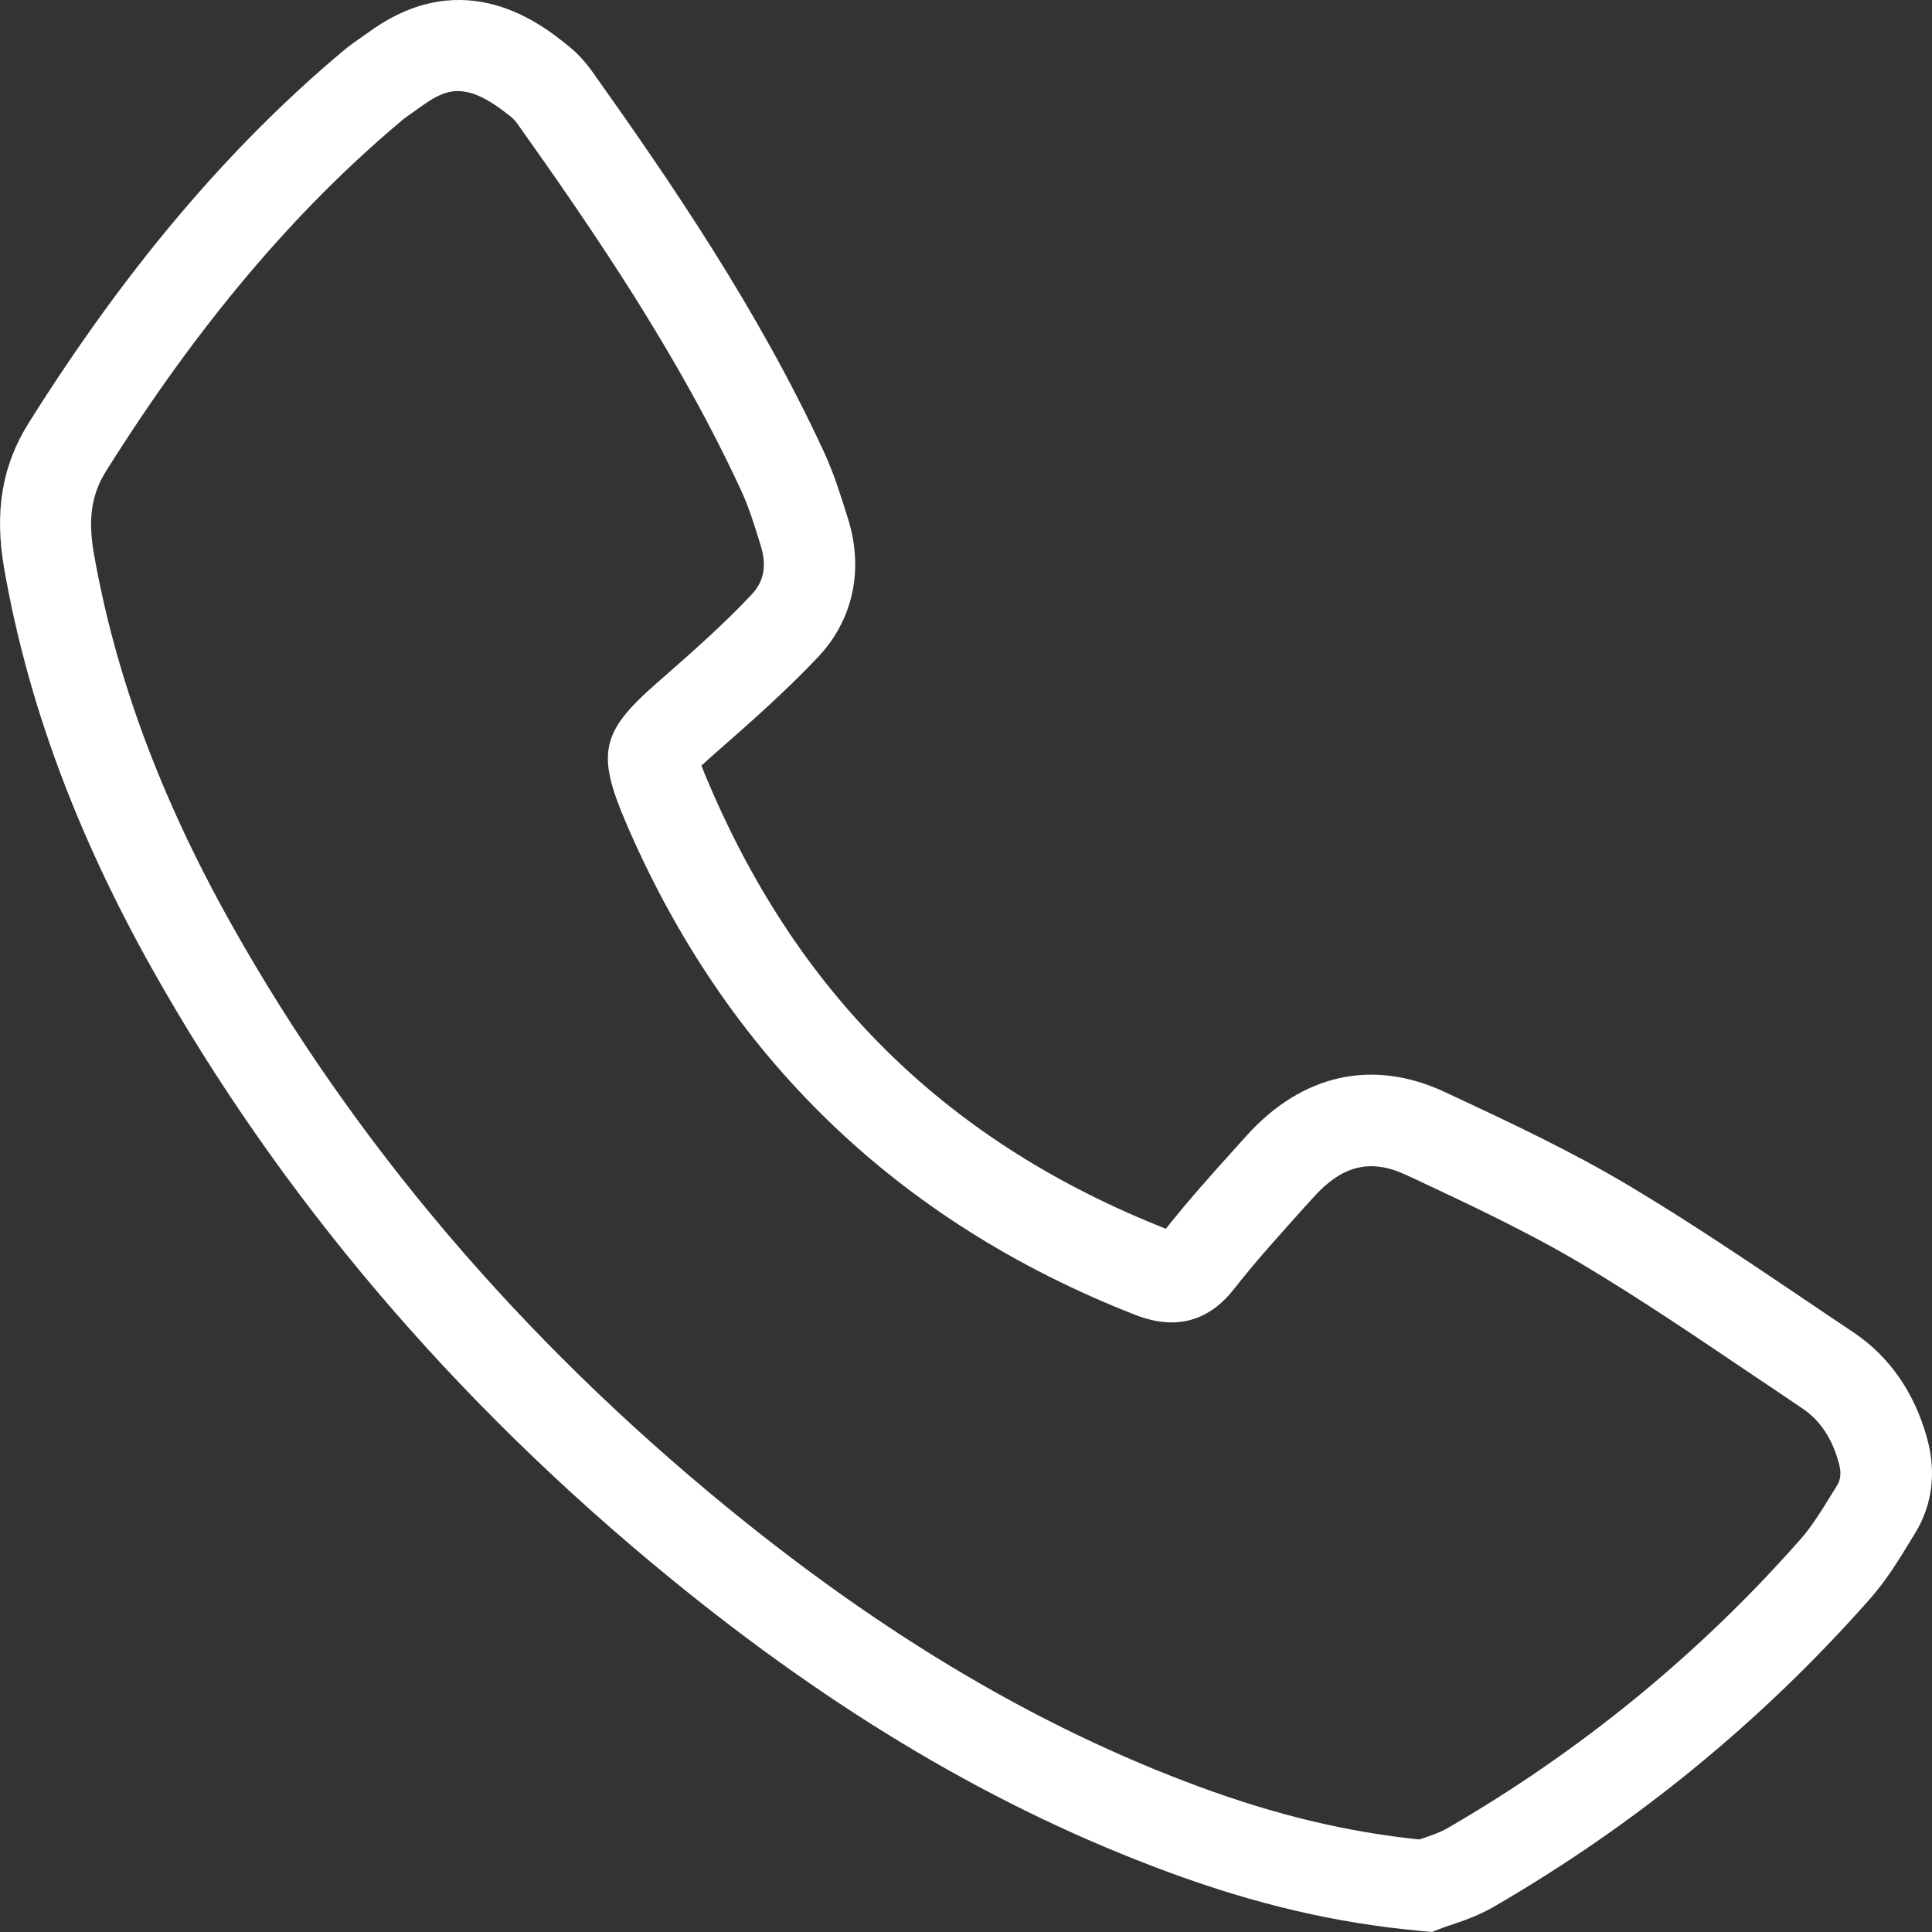 <svg xmlns="http://www.w3.org/2000/svg" width="18" height="18" viewBox="0 0 18 18" fill="none"><rect x="0" y="0" width="18" height="18" fill="#333333" stroke="none"/><path d="M13.337 18L13.237 17.99C12.449 17.918 11.699 17.743 10.88 17.44C9.302 16.858 7.784 15.963 6.244 14.703C4.232 13.059 2.608 11.148 1.414 9.021C0.705 7.755 0.255 6.536 0.038 5.292C-0.053 4.766 0.019 4.335 0.269 3.938C1.166 2.509 2.122 1.378 3.189 0.481C3.255 0.425 3.321 0.379 3.381 0.338C3.403 0.323 3.423 0.307 3.445 0.293C4.332 -0.347 5.053 0.232 5.289 0.423C5.374 0.49 5.452 0.574 5.516 0.664C6.24 1.683 7.064 2.883 7.679 4.216C7.772 4.418 7.835 4.623 7.897 4.821L7.902 4.837C8.049 5.31 7.947 5.777 7.622 6.121C7.333 6.427 7.019 6.706 6.695 6.99L6.673 7.009C6.625 7.052 6.572 7.098 6.535 7.133C6.556 7.189 6.587 7.262 6.611 7.317C7.46 9.302 8.851 10.654 10.862 11.448C11.077 11.177 11.308 10.92 11.533 10.671L11.613 10.582C12.132 10.006 12.79 9.86 13.463 10.175L13.507 10.196C14.065 10.456 14.641 10.726 15.184 11.051C15.74 11.383 16.281 11.749 16.804 12.101C16.958 12.205 17.11 12.308 17.265 12.411C17.603 12.638 17.835 12.97 17.954 13.399C18.042 13.717 18.003 14.024 17.842 14.285L17.797 14.359C17.686 14.541 17.572 14.727 17.417 14.902C16.412 16.04 15.233 17.004 13.91 17.769C13.764 17.853 13.614 17.902 13.507 17.938C13.479 17.948 13.453 17.955 13.434 17.964L13.34 18H13.337ZM4.268 0.848C4.155 0.848 4.054 0.899 3.941 0.98C3.916 0.998 3.892 1.015 3.866 1.033C3.818 1.067 3.771 1.098 3.735 1.13C2.737 1.969 1.838 3.035 0.989 4.388C0.853 4.605 0.819 4.831 0.873 5.148C1.074 6.295 1.492 7.427 2.154 8.608C3.295 10.642 4.851 12.472 6.78 14.048C8.247 15.247 9.684 16.096 11.172 16.646C11.888 16.91 12.542 17.067 13.223 17.138C13.226 17.136 13.231 17.135 13.235 17.134C13.312 17.108 13.409 17.077 13.48 17.036C14.722 16.318 15.831 15.412 16.774 14.342C16.879 14.223 16.97 14.076 17.067 13.918L17.114 13.842C17.14 13.799 17.163 13.741 17.131 13.627C17.067 13.396 16.955 13.23 16.788 13.119C16.633 13.014 16.479 12.91 16.323 12.806C15.81 12.46 15.28 12.1 14.745 11.781C14.238 11.479 13.681 11.218 13.143 10.966L13.099 10.946C12.771 10.793 12.507 10.856 12.24 11.152L12.16 11.24C11.926 11.501 11.704 11.745 11.499 12.007C11.259 12.315 10.948 12.396 10.576 12.25C8.358 11.382 6.759 9.835 5.826 7.651C5.557 7.02 5.602 6.818 6.11 6.372L6.132 6.353C6.452 6.073 6.739 5.819 7.002 5.54C7.117 5.419 7.145 5.271 7.089 5.089L7.084 5.072C7.029 4.893 6.976 4.724 6.906 4.572C6.321 3.304 5.524 2.144 4.822 1.155C4.803 1.129 4.78 1.103 4.755 1.084C4.548 0.917 4.399 0.849 4.268 0.849V0.848Z" fill="white"></path></svg>